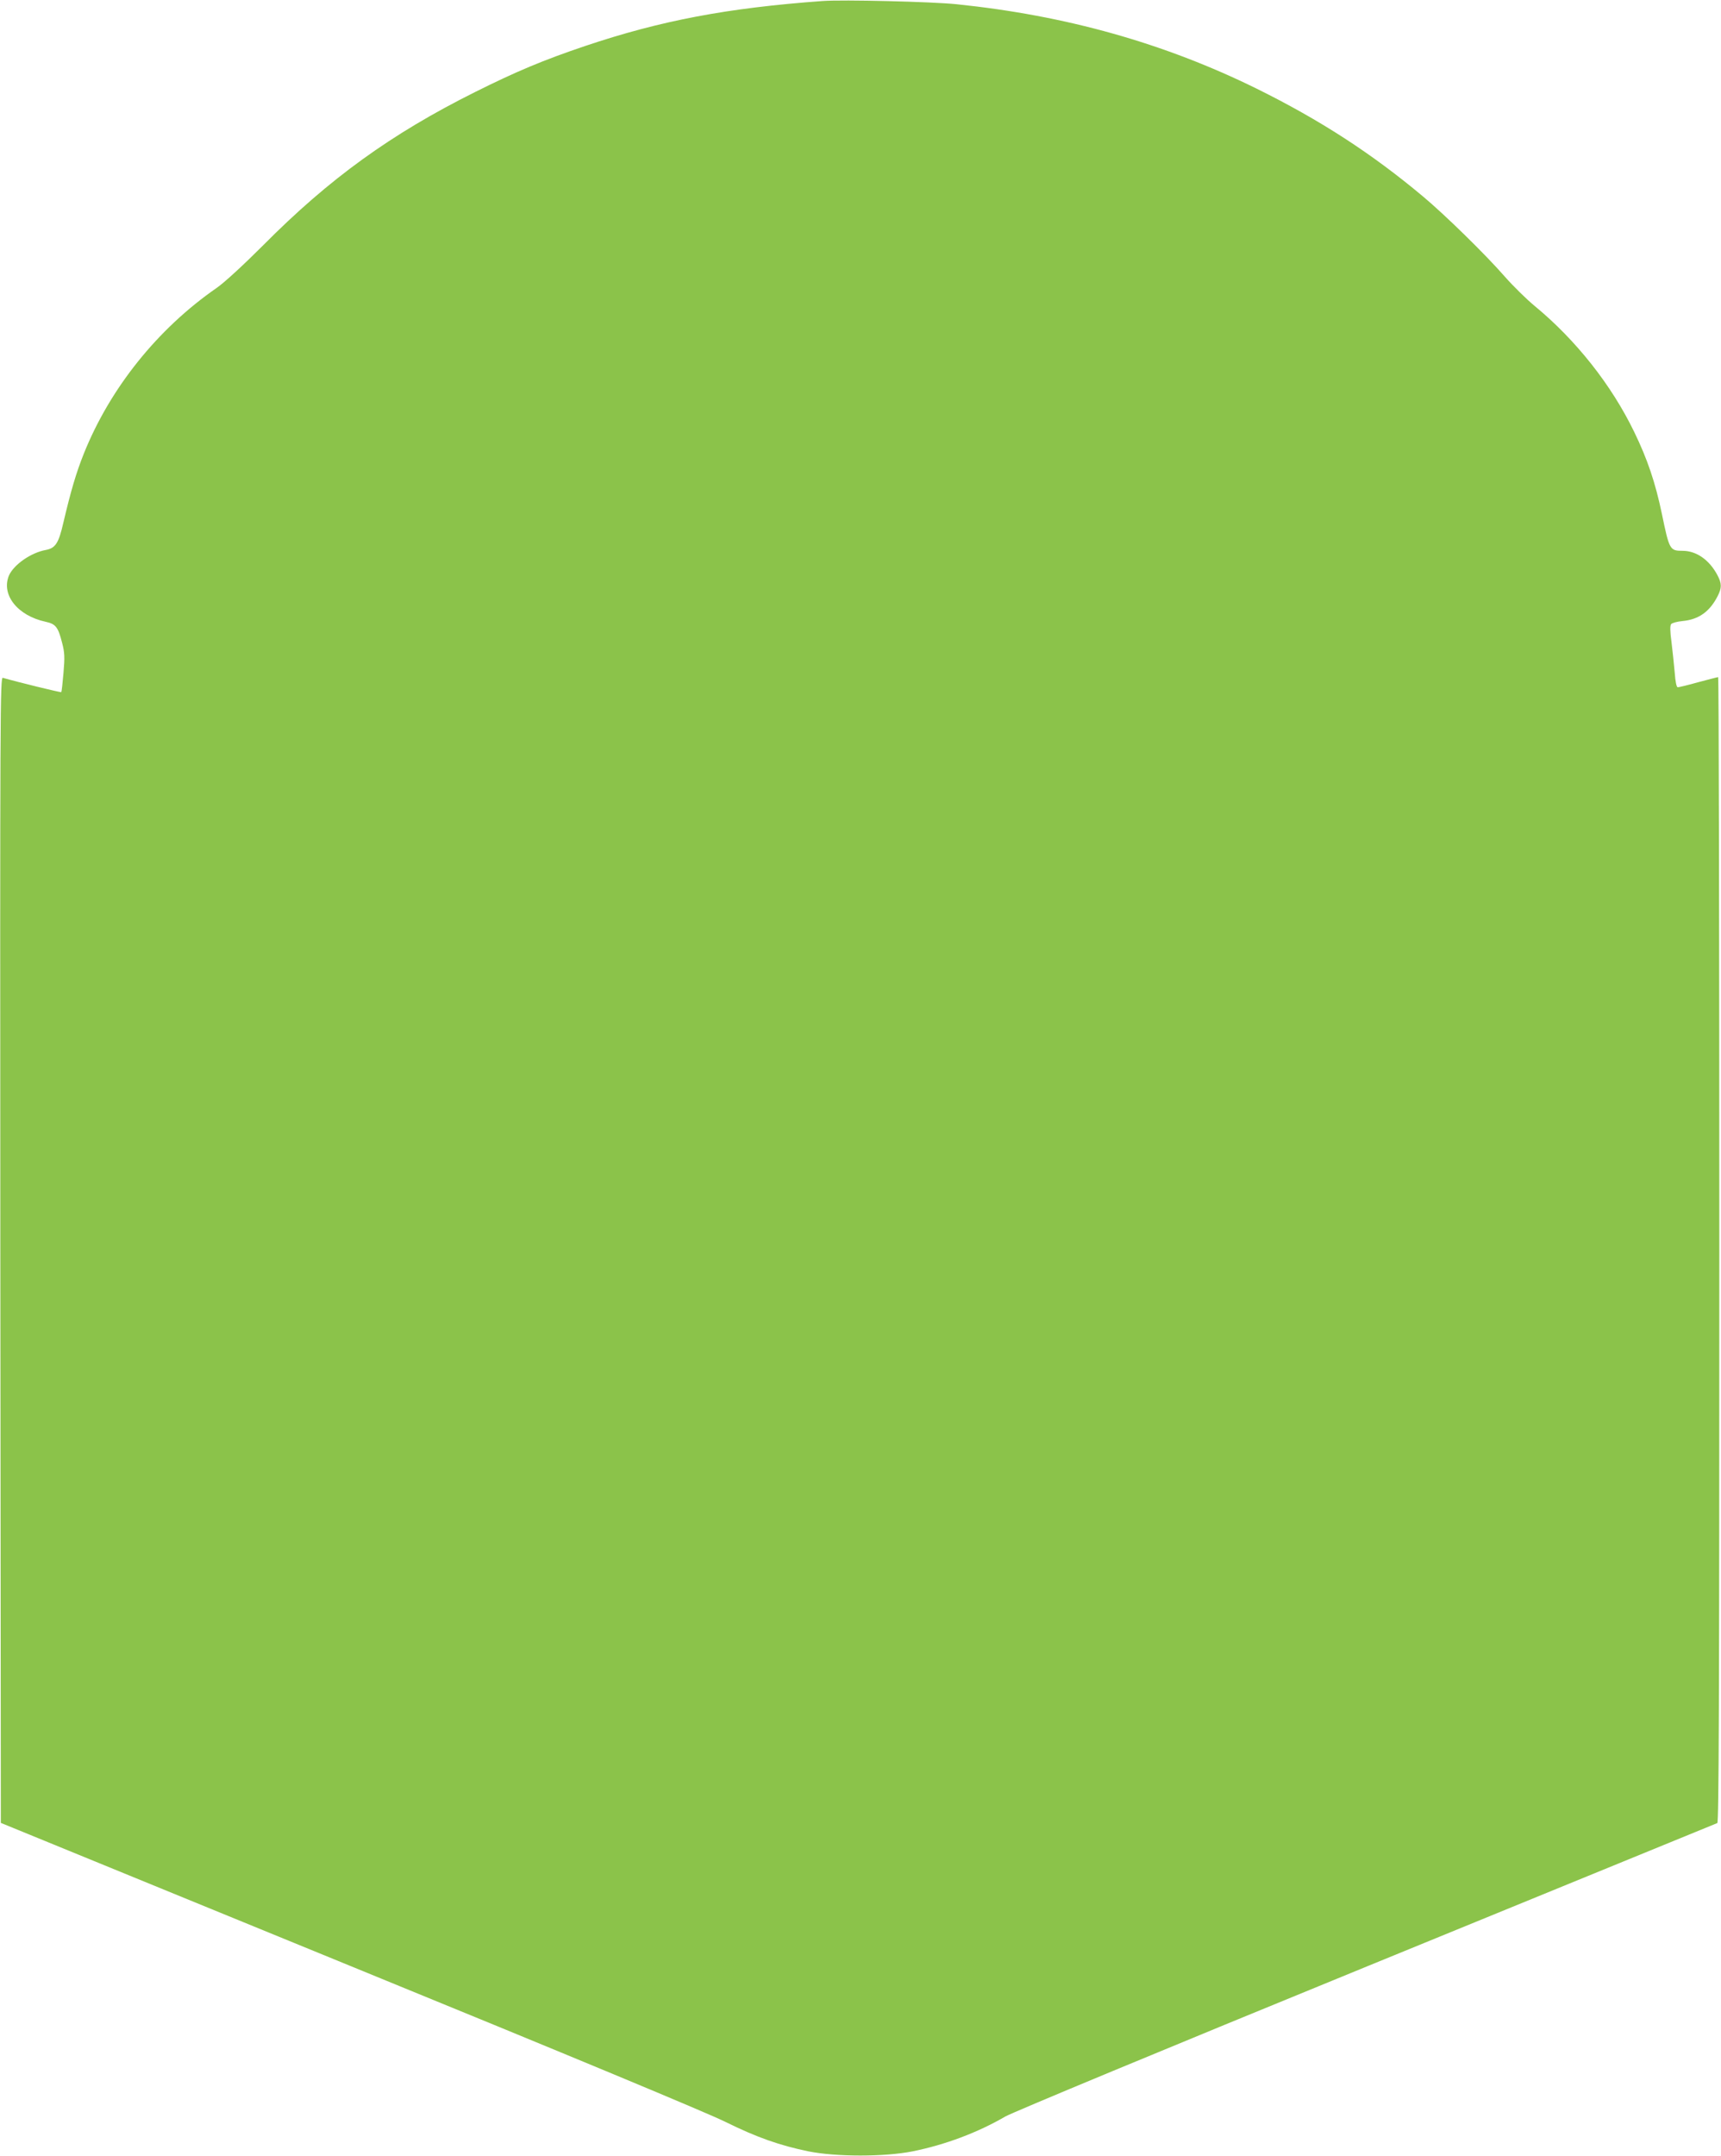 <?xml version="1.0" standalone="no"?>
<!DOCTYPE svg PUBLIC "-//W3C//DTD SVG 20010904//EN"
 "http://www.w3.org/TR/2001/REC-SVG-20010904/DTD/svg10.dtd">
<svg version="1.0" xmlns="http://www.w3.org/2000/svg"
 width="1022pt" height="1280pt" viewBox="0 0 1022 1280"
 preserveAspectRatio="xMidYMid meet">
<g transform="translate(0,1280) scale(0.1,-0.1)"
fill="#8bc34a" stroke="none">
<path d="M4885 12794 c-565 -41 -961 -116 -1410 -267 -249 -84 -411 -152 -655
-274 -497 -248 -865 -514 -1256 -908 -119 -119 -232 -223 -277 -254 -351 -243
-634 -596 -790 -986 -45 -113 -76 -218 -121 -409 -28 -122 -47 -150 -104 -161
-89 -16 -191 -88 -219 -152 -47 -114 51 -238 217 -274 61 -13 75 -31 99 -126
15 -57 16 -85 8 -178 -5 -60 -11 -112 -13 -114 -3 -3 -261 60 -347 85 -16 5
-17 -160 -15 -3396 l3 -3402 2070 -847 c1307 -534 2131 -877 2235 -929 184
-91 321 -139 491 -174 164 -33 452 -33 618 0 194 39 388 112 551 207 44 25
937 396 2145 890 1139 466 2076 849 2083 852 9 4 12 694 12 3404 0 1869 -3
3399 -7 3399 -5 0 -57 -14 -118 -30 -60 -17 -115 -30 -122 -30 -7 0 -14 32
-18 88 -4 48 -13 129 -19 180 -9 66 -9 98 -2 107 6 7 36 15 67 18 97 9 162 56
209 148 25 49 25 75 -1 124 -48 91 -125 145 -207 145 -76 0 -79 6 -123 219
-39 187 -86 325 -164 486 -136 281 -347 547 -592 749 -45 37 -125 115 -177
174 -116 133 -360 371 -486 476 -307 257 -612 454 -988 640 -549 270 -1131
434 -1782 501 -145 15 -676 28 -795 19z"/>
</g>
</svg>
